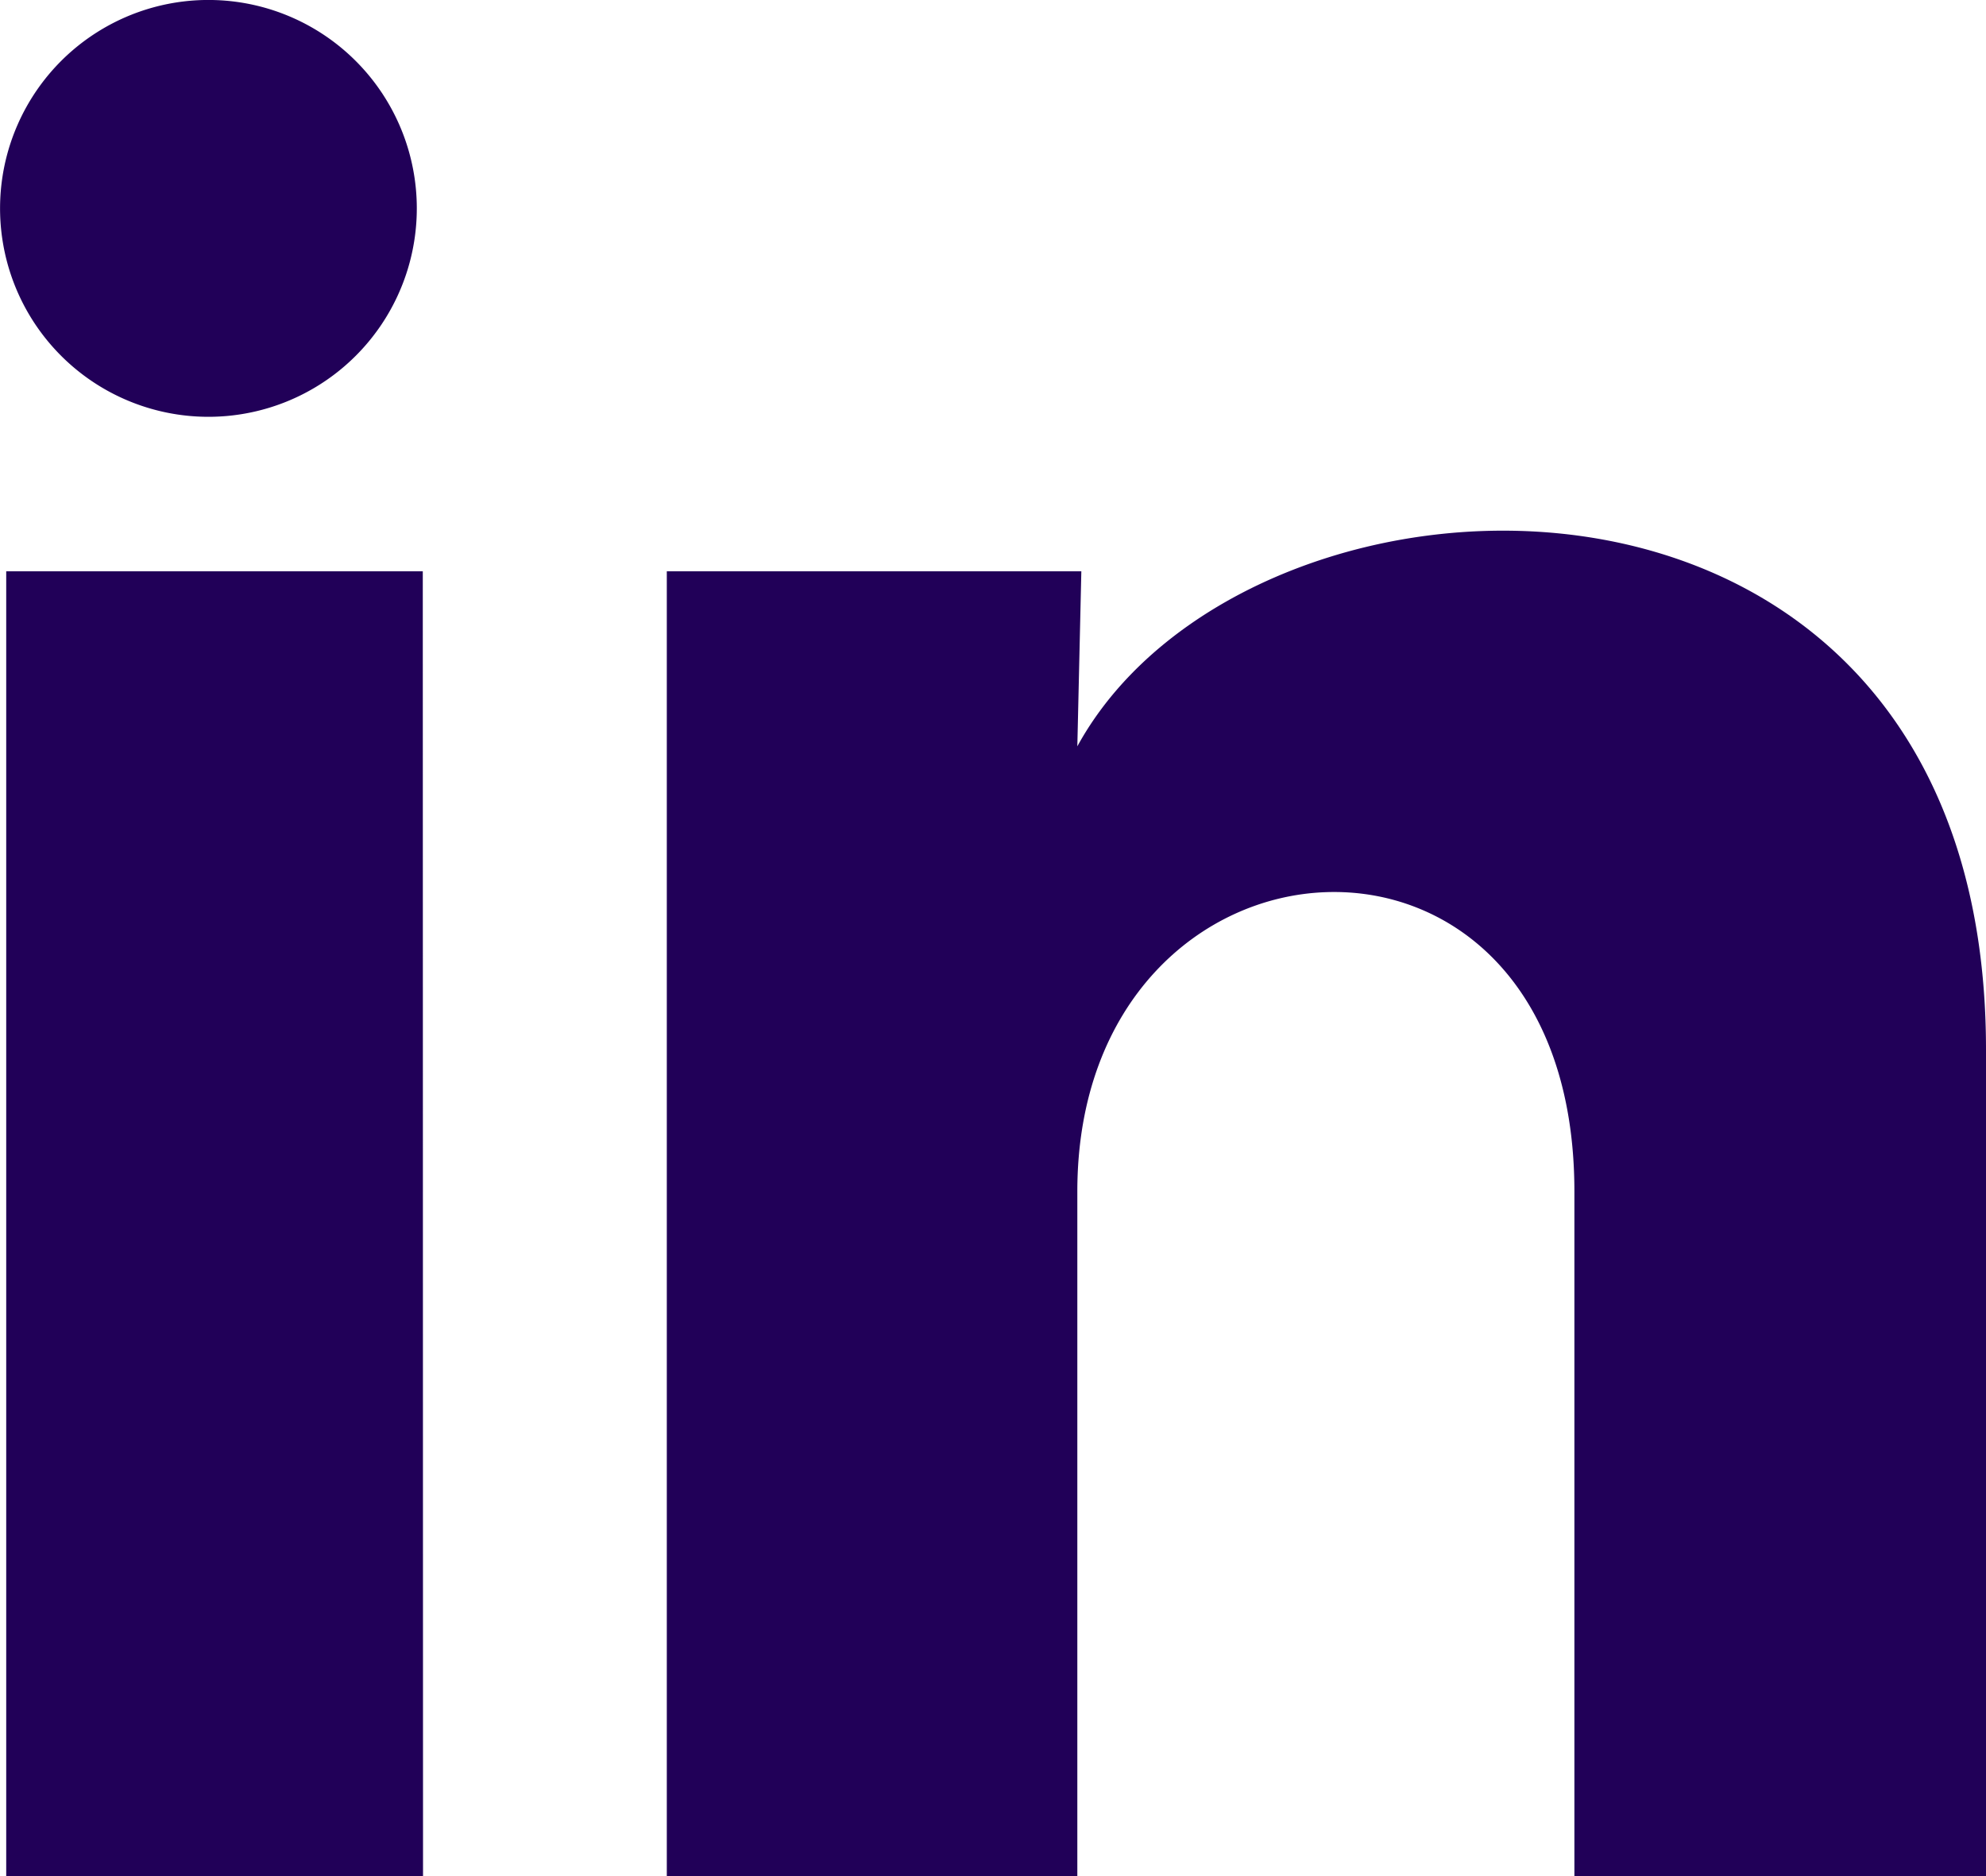 <svg xmlns="http://www.w3.org/2000/svg" width="33.206" height="31.362" viewBox="0 0 33.206 31.362">
  <path id="Path_5106" data-name="Path 5106" d="M9.91,6.486A3.484,3.484,0,1,1,6.53,3,3.484,3.484,0,0,1,9.91,6.486Zm.1,6.063H3.045V34.361h6.969Zm11.011,0H14.09V34.361h6.864V22.917c0-6.376,8.311-6.969,8.311,0V34.361h6.882V20.545c0-10.749-12.3-10.348-15.193-5.07Z" transform="translate(-2.941 -2.999)" fill="#210058"/>
</svg>
